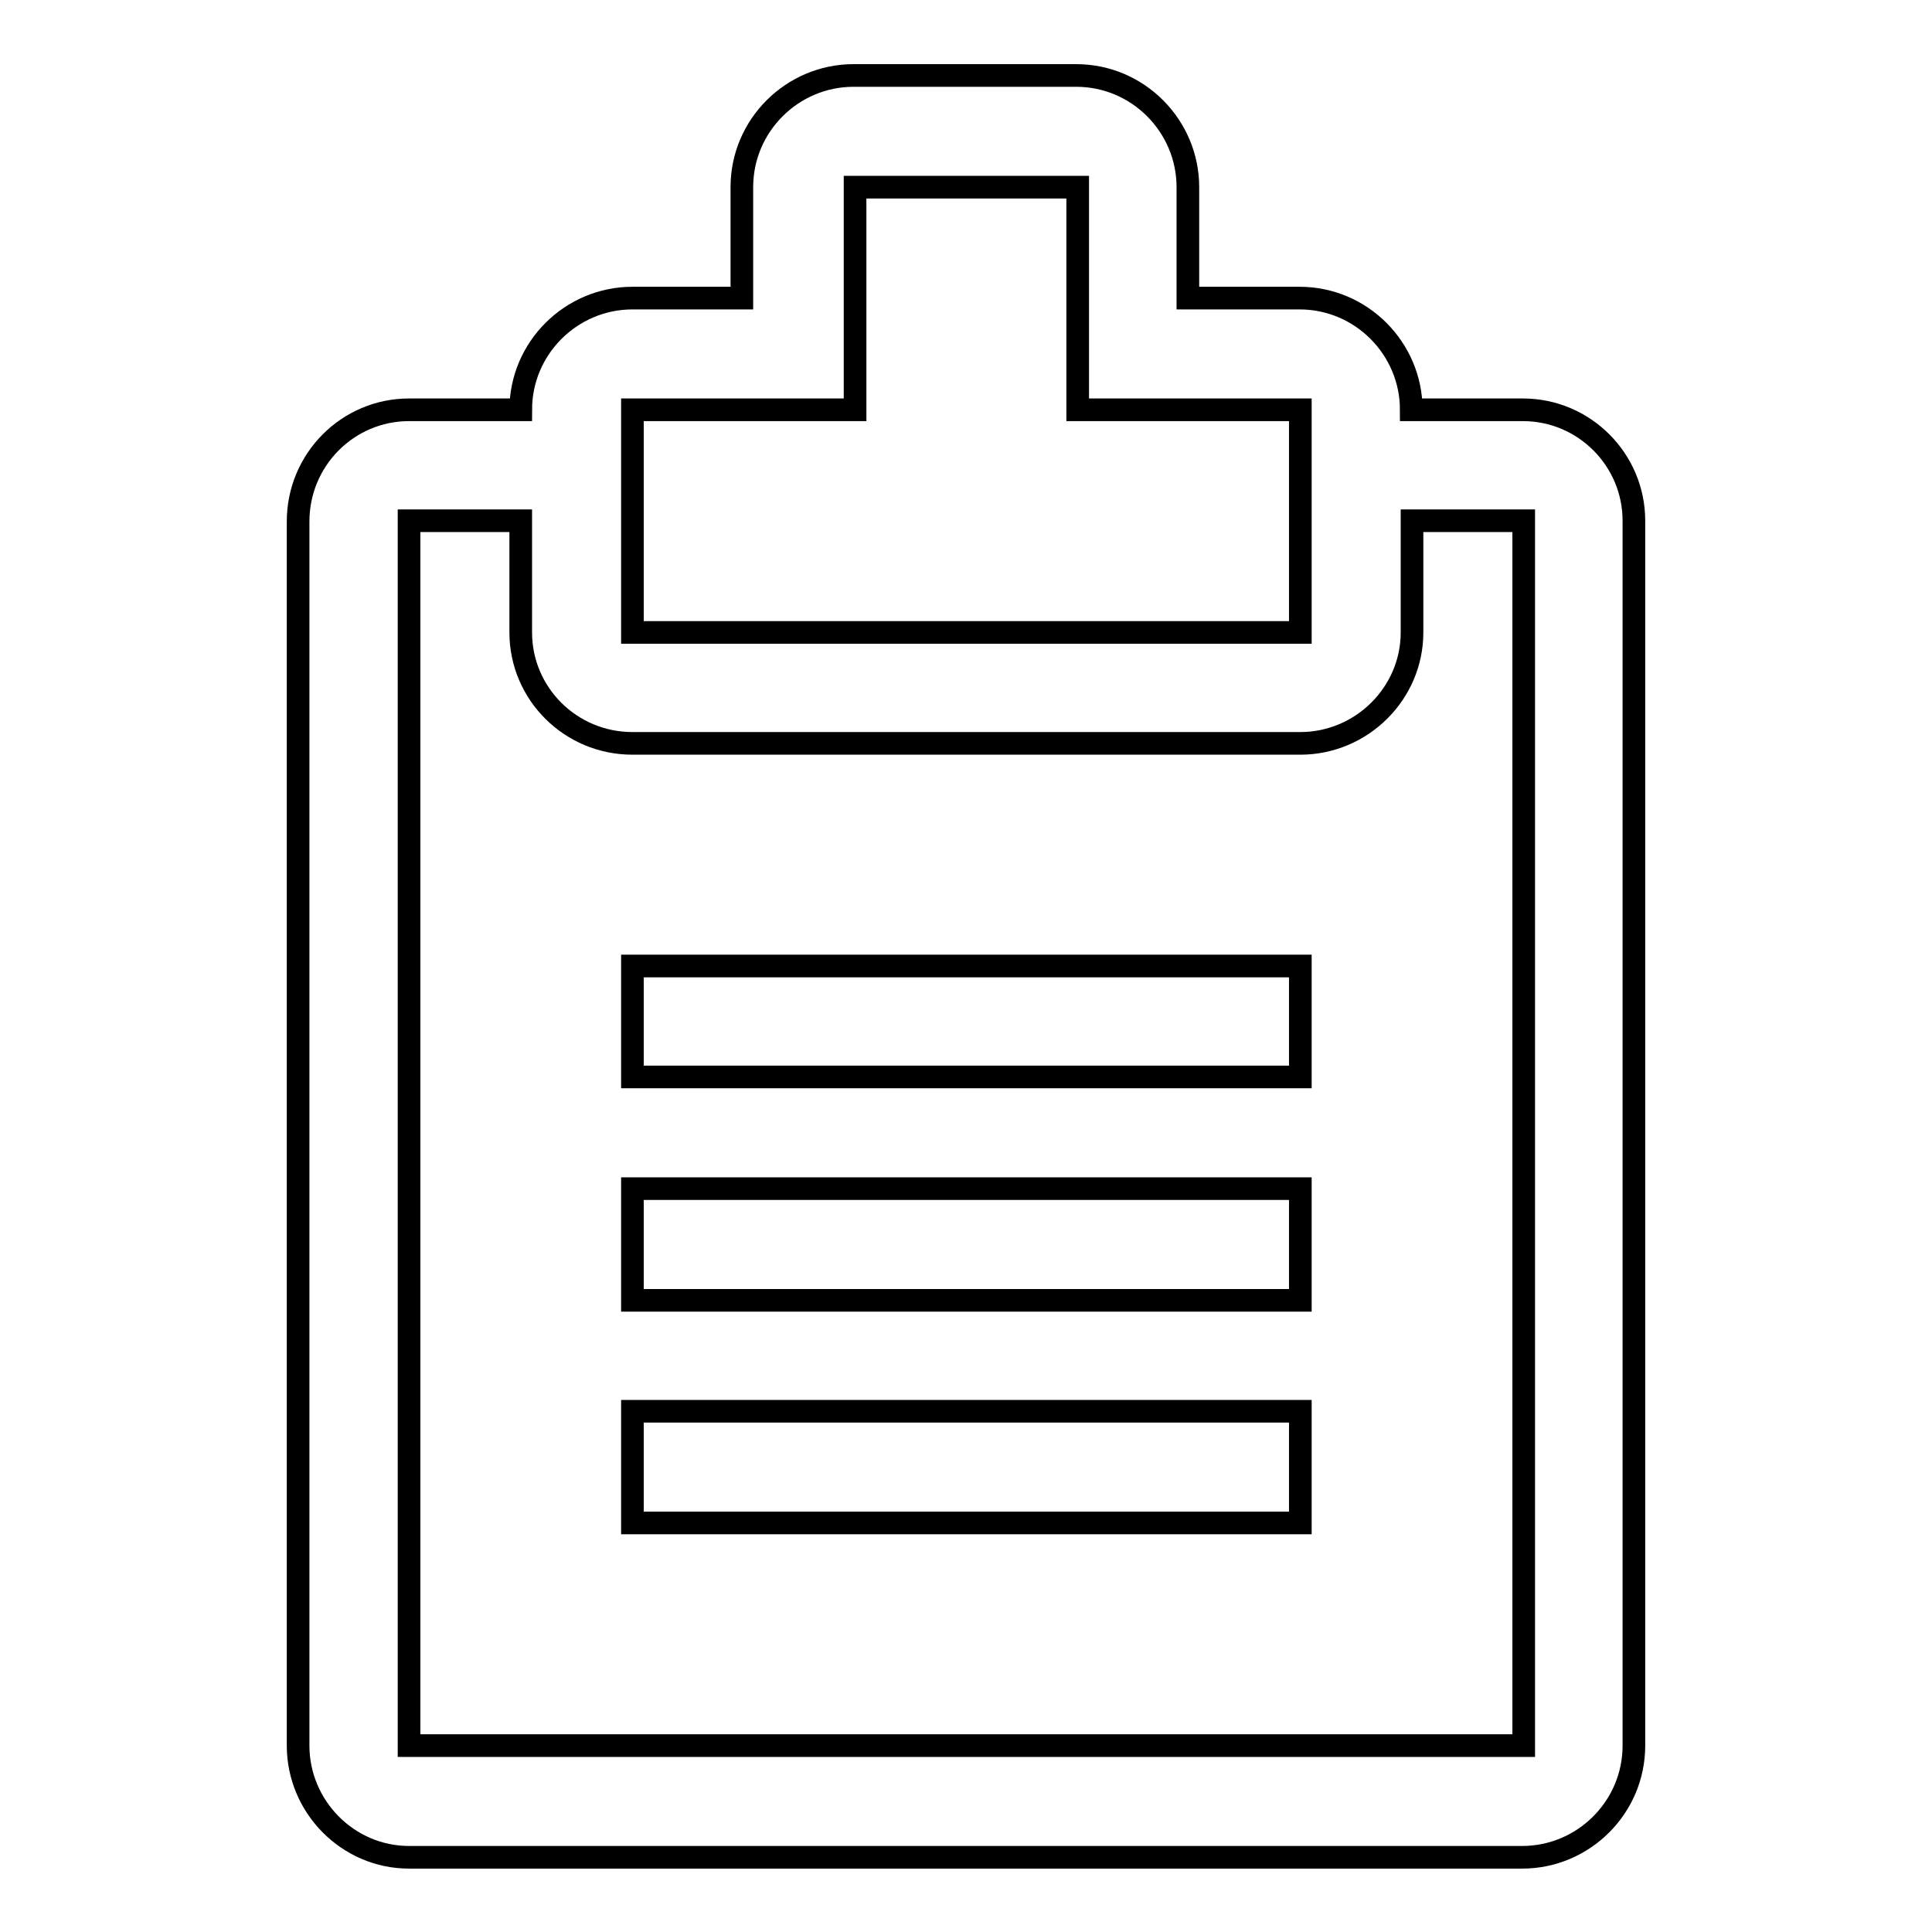 <?xml version="1.0" encoding="utf-8"?>
<!-- Svg Vector Icons : http://www.onlinewebfonts.com/icon -->
<!DOCTYPE svg PUBLIC "-//W3C//DTD SVG 1.1//EN" "http://www.w3.org/Graphics/SVG/1.1/DTD/svg11.dtd">
<svg version="1.1" xmlns="http://www.w3.org/2000/svg" xmlns:xlink="http://www.w3.org/1999/xlink" x="0px" y="0px" viewBox="0 0 256 256" enable-background="new 0 0 256 256" xml:space="preserve">
<g> <path stroke-width="3" fill-opacity="0" stroke="#000000"  d="M201.8,54.3H187c0-8.1-6.6-14.8-14.8-14.8h-14.8V24.8c0-8.1-6.6-14.8-14.8-14.8h-29.5 c-8.1,0-14.8,6.6-14.8,14.8v14.7H83.8c-8.1,0-14.8,6.6-14.8,14.8H54.2c-8.1,0-14.7,6.6-14.7,14.8v162.2c0,8.1,6.6,14.8,14.7,14.8 h147.5c8.1,0,14.8-6.6,14.8-14.8V69C216.5,60.9,209.9,54.3,201.8,54.3z M83.8,54.3h29.5V24.8h29.5v29.5h29.5v29.5H83.8V54.3z  M201.8,231.3H54.2V69H69v14.8c0,8.1,6.6,14.7,14.8,14.7h88.5c8.1,0,14.8-6.6,14.8-14.7V69h14.8V231.3z M83.8,128h88.5v14.7H83.8 V128z M83.8,157.5h88.5v14.8H83.8V157.5z M83.8,187h88.5v14.8H83.8V187z"/></g>
</svg>